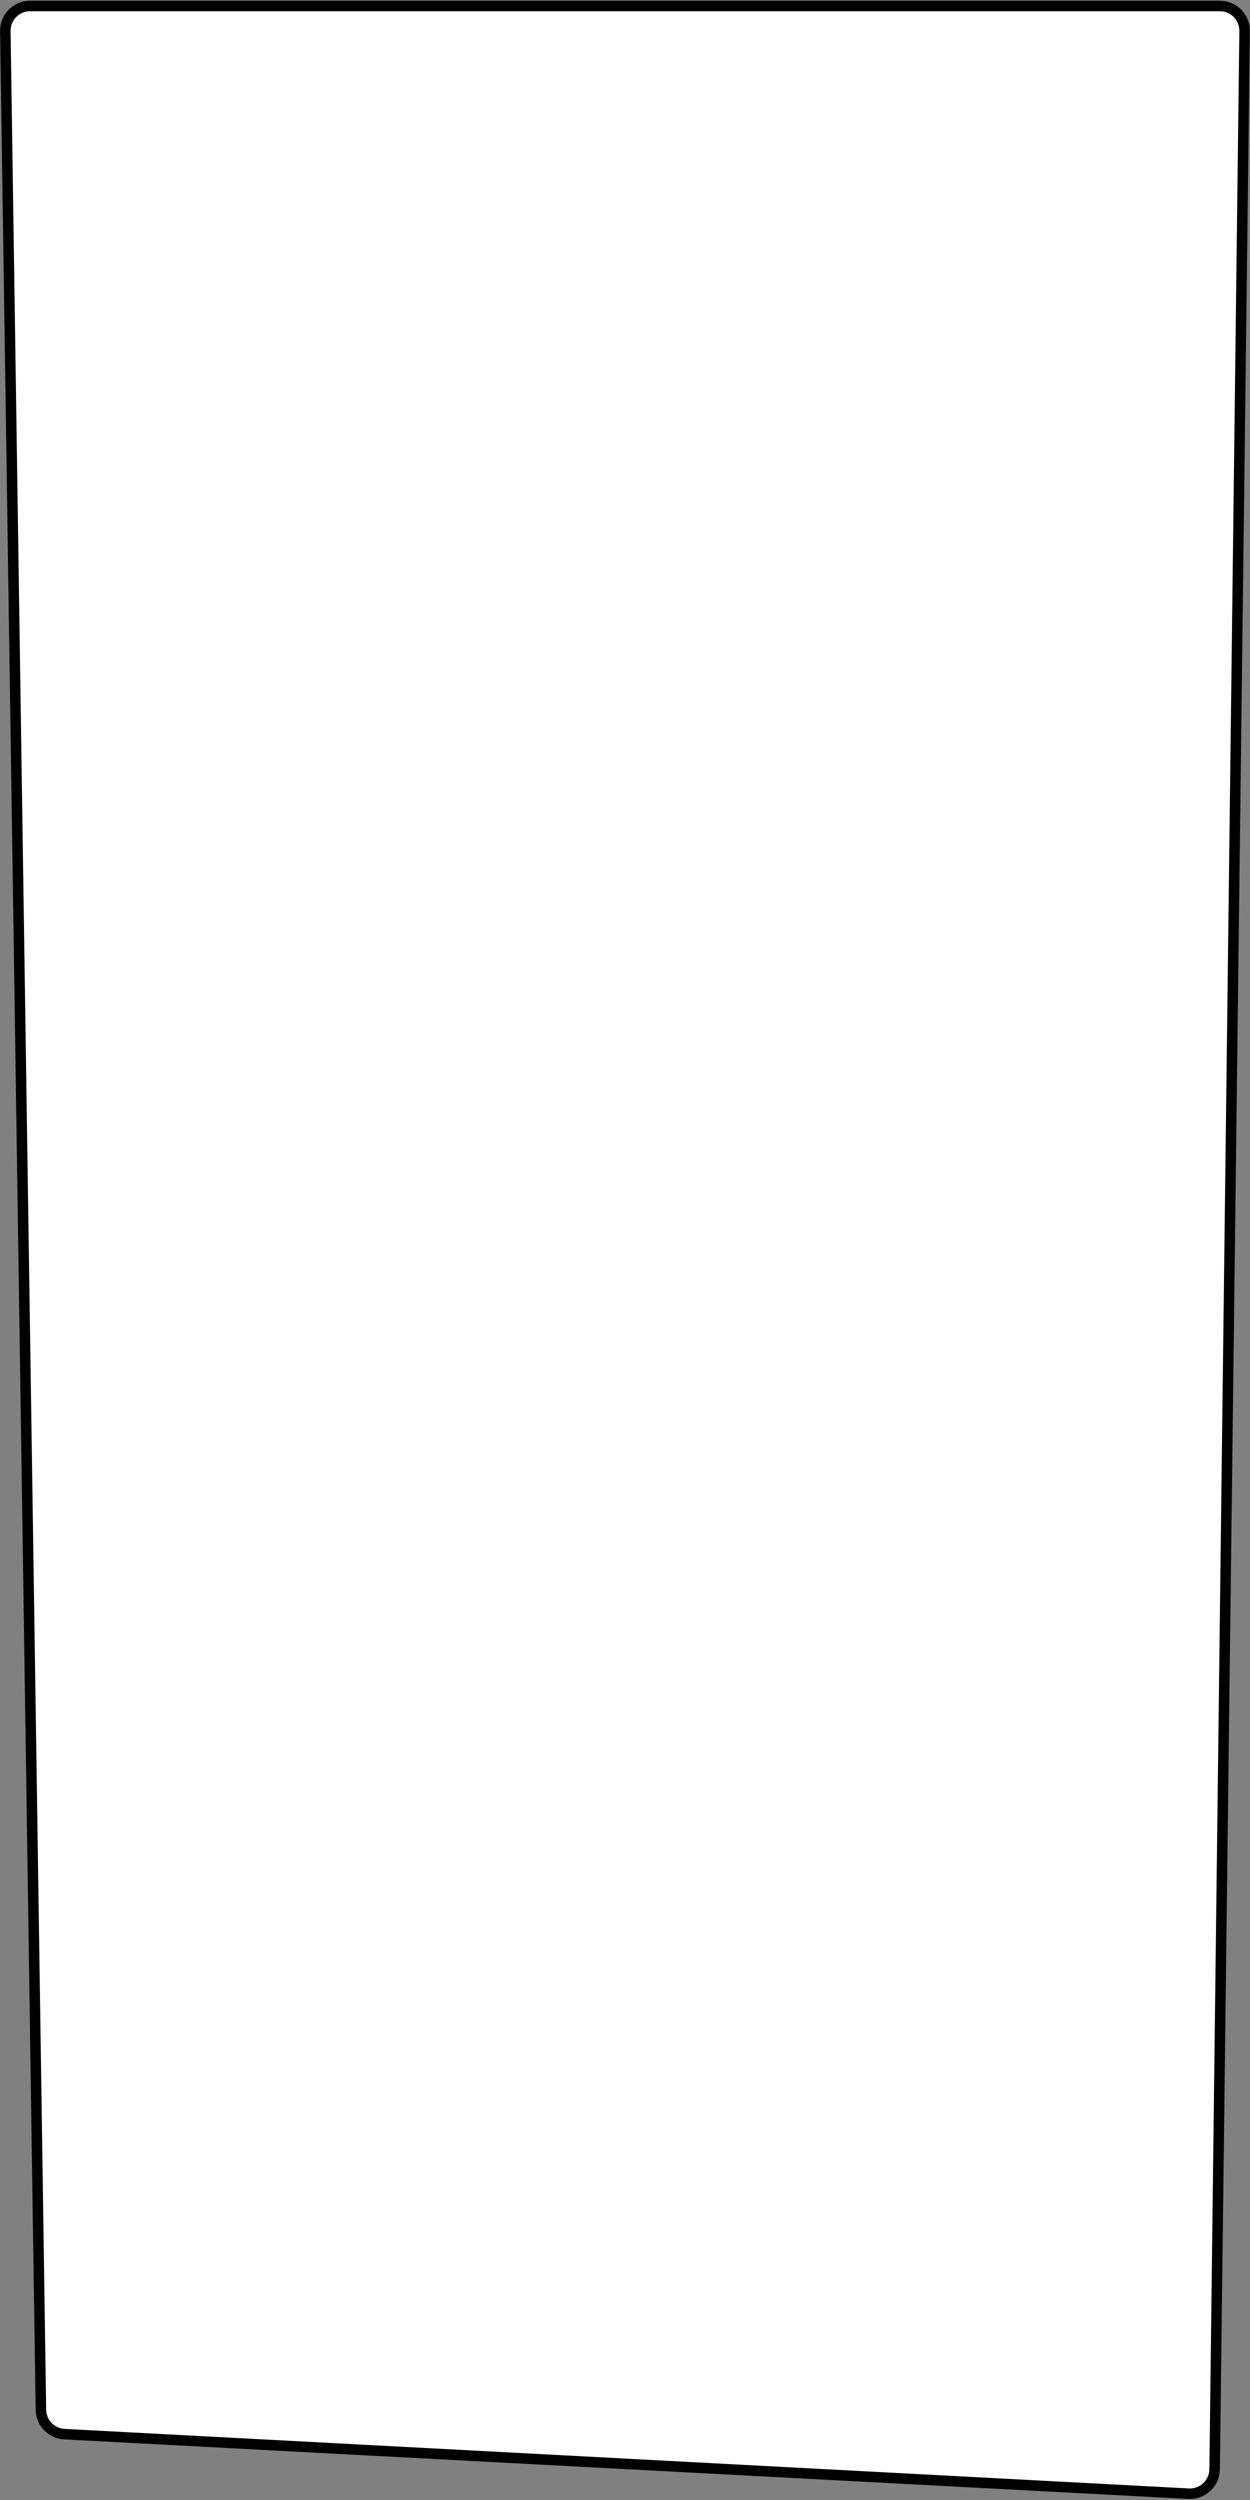 <?xml version="1.0" encoding="UTF-8"?> <svg xmlns="http://www.w3.org/2000/svg" width="833" height="1666" viewBox="0 0 833 1666" fill="none"><rect x="0" y="0" width="833" height="1666" fill="#808080" stroke="none"/><path d="M812.907 3.985H20.054C10.845 3.985 3.418 11.524 3.556 20.732L27.266 1605.88C27.396 1614.56 34.225 1621.65 42.892 1622.11L792.056 1661.8C801.418 1662.3 809.312 1654.9 809.427 1645.53L829.406 20.688C829.519 11.497 822.099 3.985 812.907 3.985Z" fill="white" stroke="black" stroke-width="7"></path></svg> 